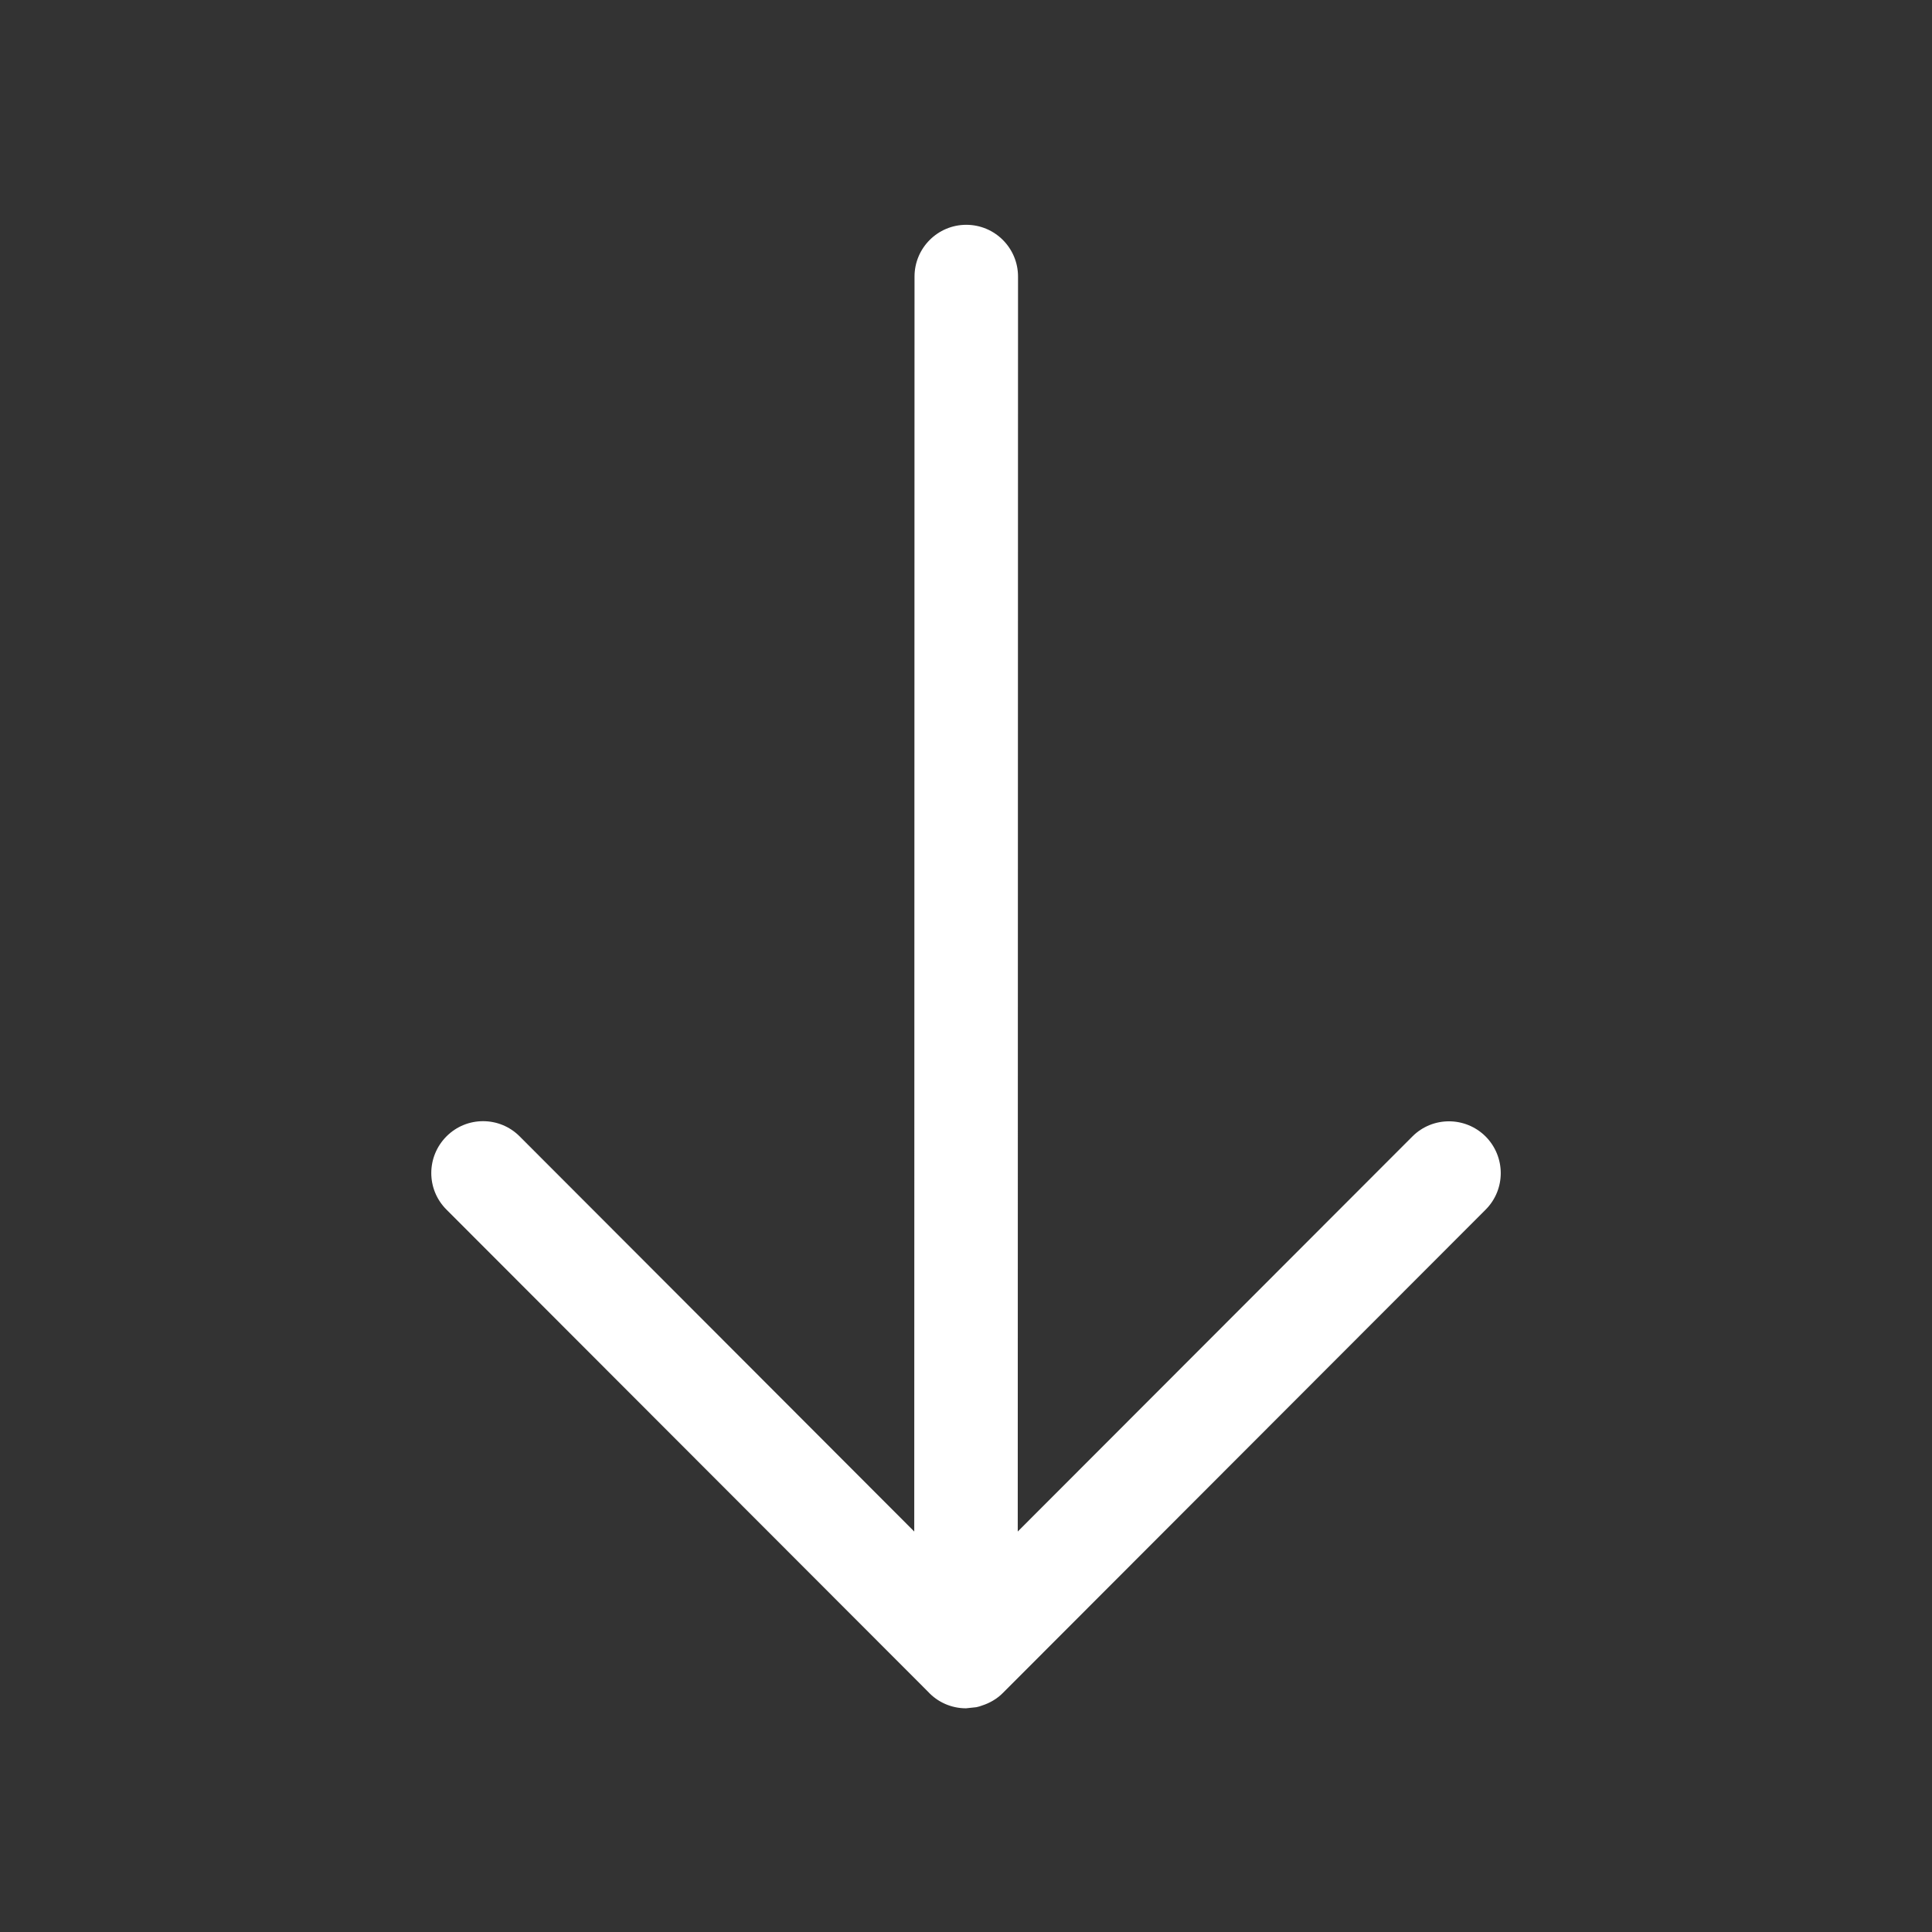 <svg width="14" height="14" viewBox="0 0 14 14" fill="none" xmlns="http://www.w3.org/2000/svg">
<rect x="0" y="0" width="14" height="14" fill="#333333" stroke="none"/>
<path d="M7 12.379L7.075 12.371C7.09 12.368 7.103 12.364 7.116 12.359C7.172 12.341 7.224 12.311 7.266 12.269L10.766 8.765C10.912 8.618 10.911 8.382 10.765 8.235C10.618 8.089 10.381 8.089 10.235 8.235L7.375 11.098L7.377 2.004C7.377 1.797 7.209 1.629 7.002 1.629C6.795 1.629 6.627 1.797 6.627 2.004L6.625 11.098L3.765 8.234C3.619 8.088 3.382 8.088 3.236 8.234C3.089 8.381 3.088 8.618 3.235 8.765L6.725 12.259C6.793 12.333 6.892 12.379 7 12.379Z" fill="white"/>
</svg>
